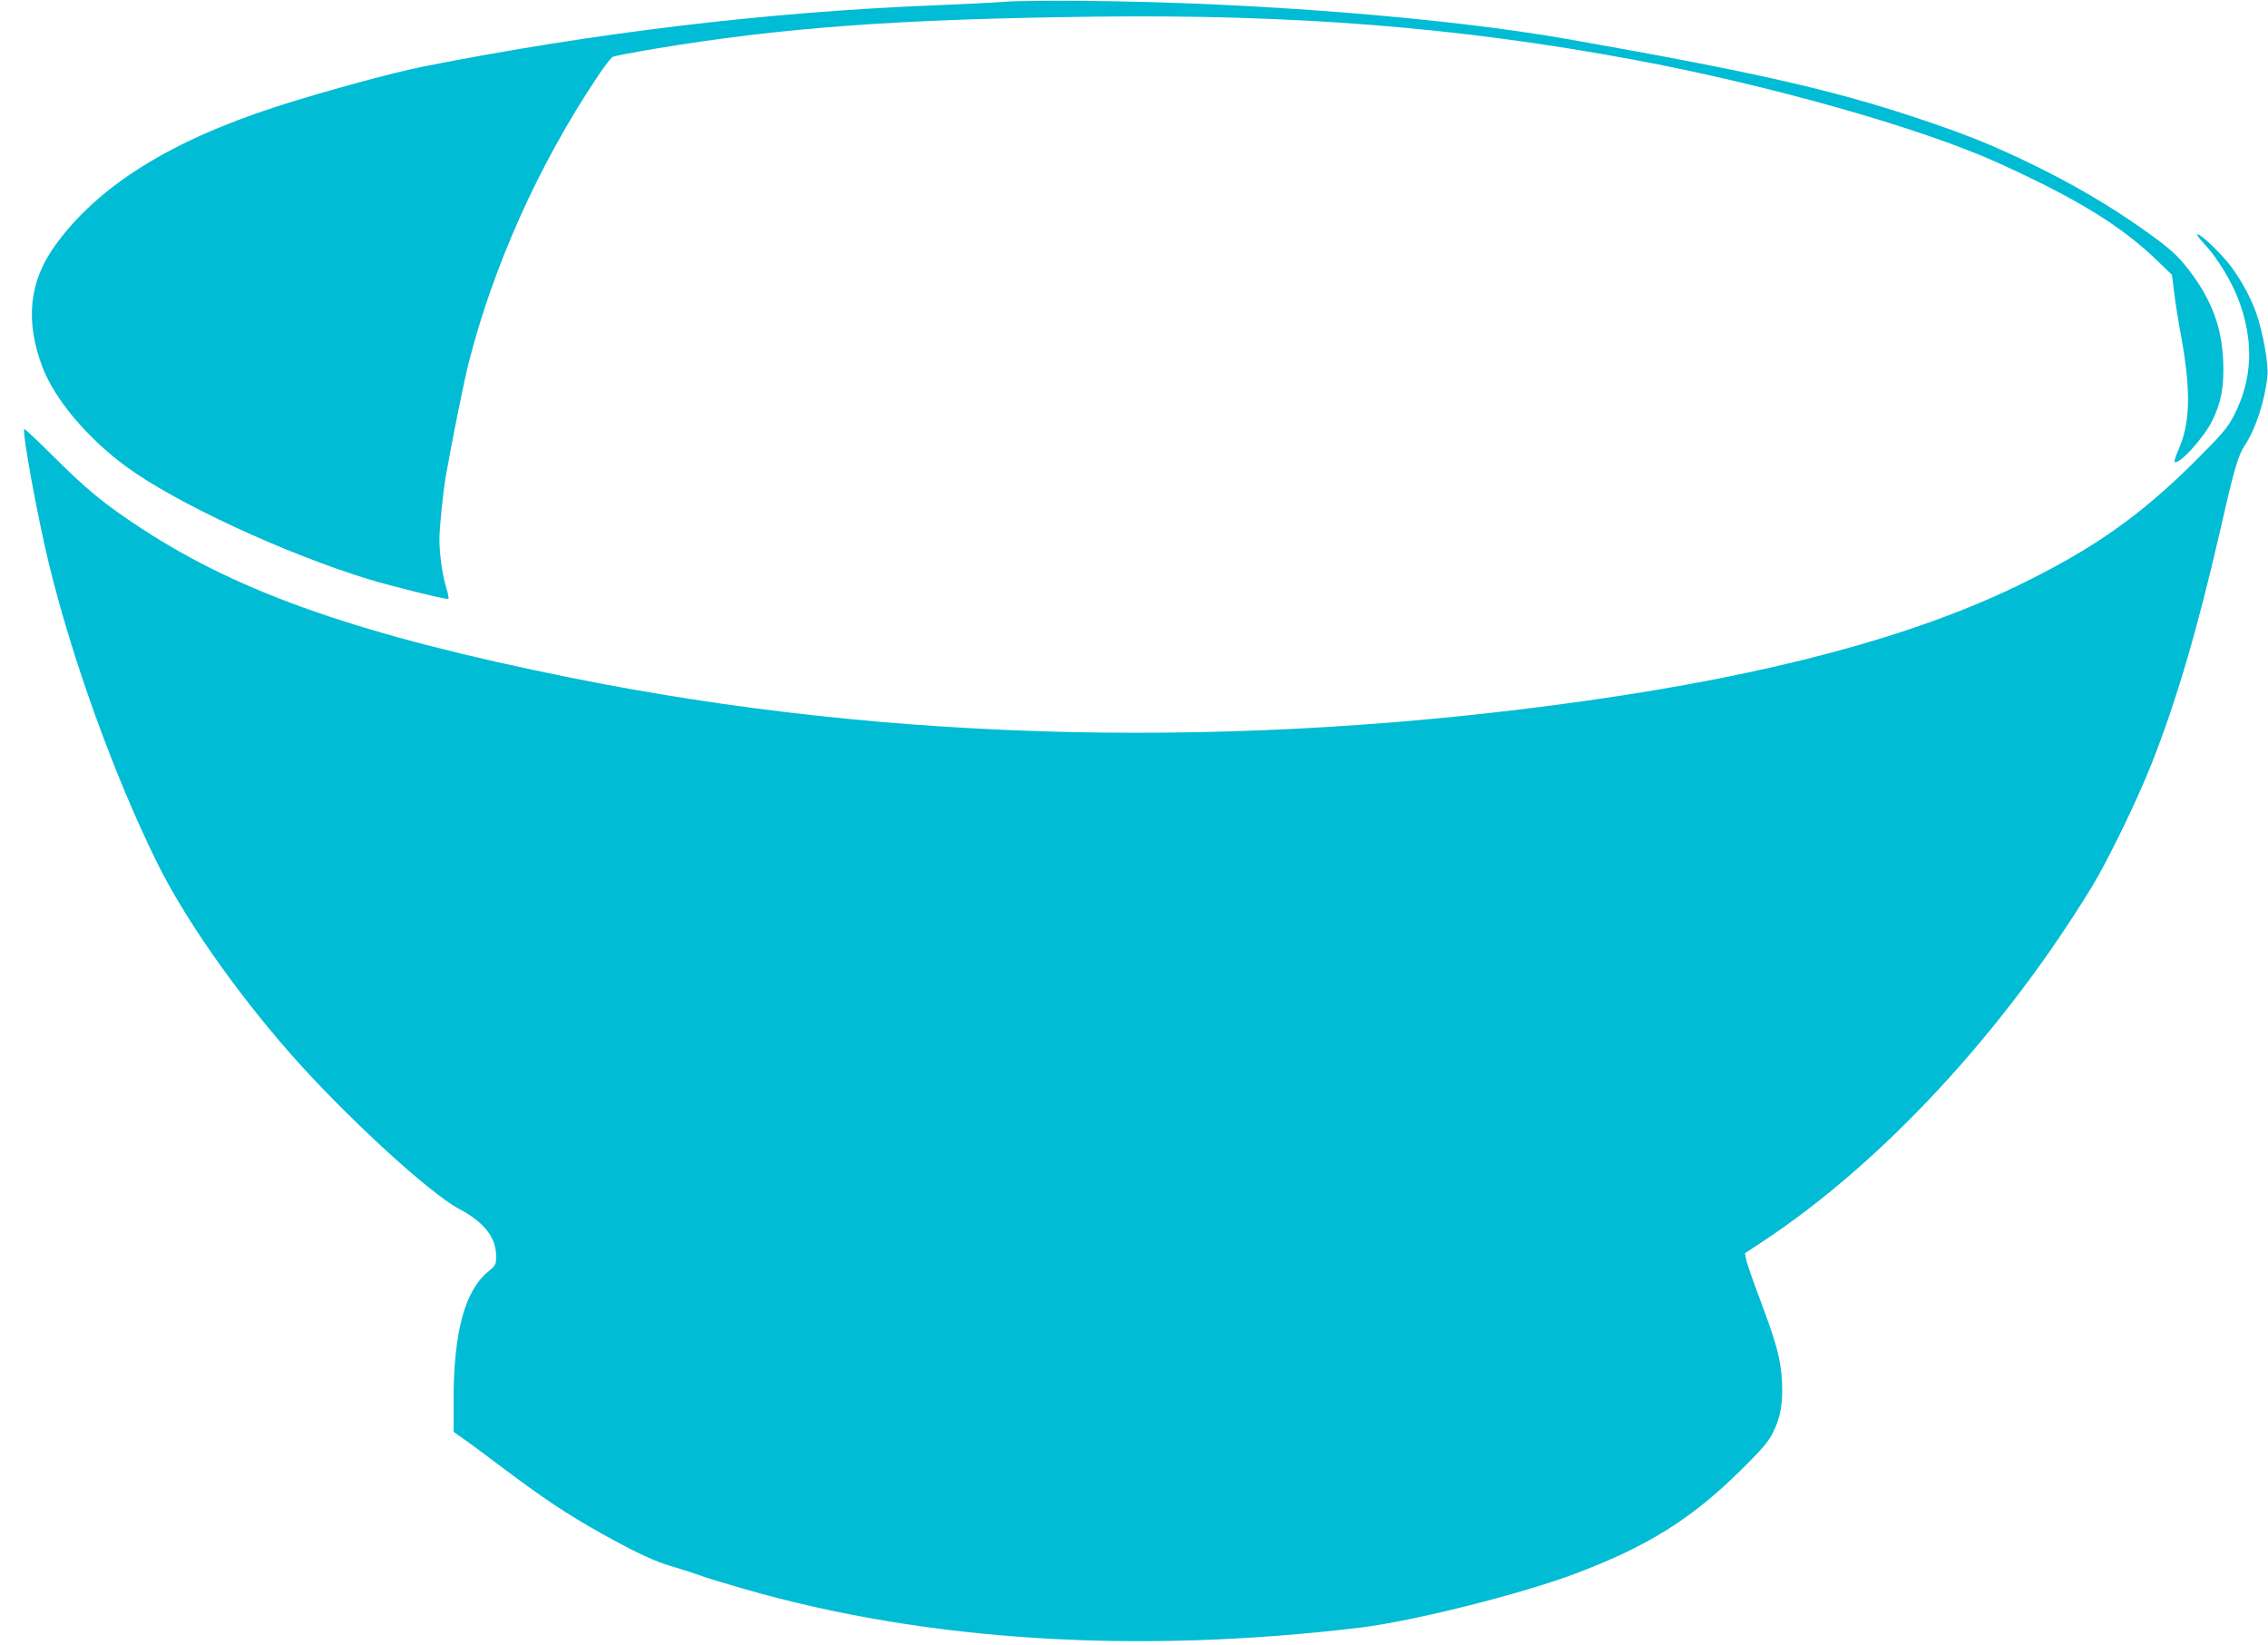 <?xml version="1.0" standalone="no"?>
<!DOCTYPE svg PUBLIC "-//W3C//DTD SVG 20010904//EN"
 "http://www.w3.org/TR/2001/REC-SVG-20010904/DTD/svg10.dtd">
<svg version="1.0" xmlns="http://www.w3.org/2000/svg"
 width="1280pt" height="928pt" viewBox="0 0 1280 928"
 preserveAspectRatio="xMidYMid meet">
<g transform="translate(0,928) scale(0.1,-0.1)"
fill="#00bcd4" stroke="none">
<path d="M5670 9270 c-63 -5 -241 -14 -395 -20 -950 -38 -1923 -155 -2888
-346 -172 -34 -570 -143 -825 -225 -608 -197 -1014 -452 -1255 -790 -143 -201
-165 -421 -68 -679 68 -181 254 -403 476 -565 280 -205 900 -492 1370 -635
133 -40 416 -110 445 -110 4 0 0 26 -10 59 -23 73 -40 192 -40 279 0 62 20
260 35 349 31 180 101 530 129 641 139 549 397 1125 728 1619 37 56 76 107 86
112 9 5 114 25 232 45 726 121 1375 168 2480 182 1136 14 2065 -60 3045 -242
755 -140 1625 -385 2057 -581 443 -200 696 -355 898 -549 l88 -85 12 -97 c6
-53 25 -171 42 -262 54 -302 49 -481 -19 -632 -14 -32 -23 -61 -20 -64 21 -22
163 133 212 231 52 106 68 194 62 340 -8 189 -65 341 -187 503 -70 93 -118
135 -285 252 -177 124 -376 240 -590 345 -236 115 -386 176 -669 270 -484 161
-929 261 -1966 444 -689 121 -1764 207 -2720 216 -190 2 -397 0 -460 -5z"/>
<path d="M12400 7954 c0 -3 22 -31 50 -61 66 -72 143 -199 181 -298 91 -234
83 -453 -23 -659 -37 -71 -64 -103 -217 -256 -313 -312 -579 -499 -1006 -706
-596 -288 -1397 -502 -2430 -648 -1968 -279 -3925 -235 -5730 129 -1178 237
-1867 476 -2425 842 -215 141 -309 218 -512 421 -81 80 -149 144 -151 141 -13
-15 72 -483 138 -756 130 -537 368 -1197 610 -1688 154 -313 438 -720 749
-1075 303 -346 785 -790 956 -881 143 -76 209 -161 210 -266 0 -49 -2 -53 -44
-88 -133 -108 -196 -344 -196 -726 l0 -179 47 -33 c26 -17 129 -94 229 -169
233 -175 359 -259 558 -371 205 -114 307 -161 418 -192 48 -14 110 -34 136
-44 27 -11 143 -46 258 -79 1024 -294 2214 -368 3474 -216 294 36 898 187
1205 302 414 155 665 312 951 597 113 112 147 153 172 205 42 86 55 163 49
285 -7 125 -29 209 -122 457 -41 108 -77 212 -80 231 l-7 35 100 66 c673 444
1357 1181 1860 2005 90 148 258 495 335 691 144 366 261 766 392 1338 73 322
96 401 133 457 63 95 116 258 129 397 6 67 -26 246 -64 353 -29 83 -81 178
-137 255 -60 82 -196 210 -196 184z"/>
</g>
</svg>
